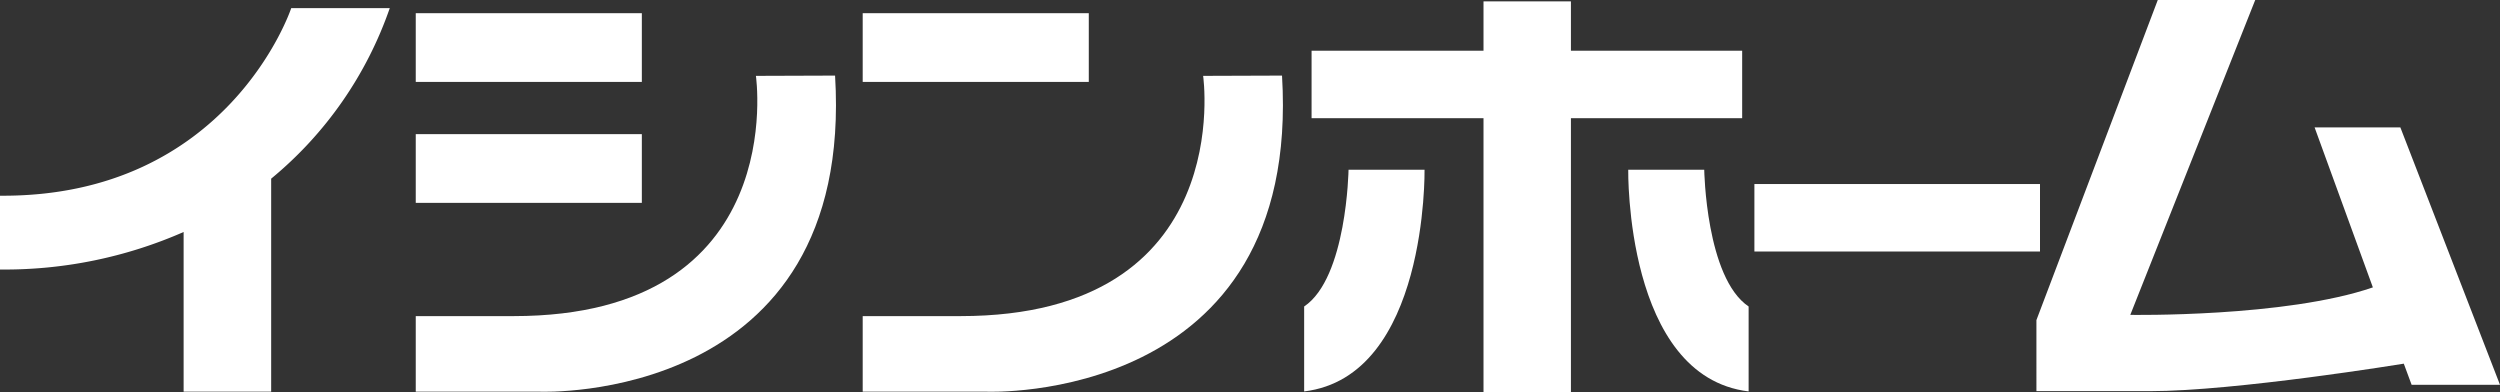 <svg id="レイヤー_1" data-name="レイヤー 1" xmlns="http://www.w3.org/2000/svg" viewBox="0 0 181.9 28.53"><rect x="0" y="0" width="181.9" height="28.53" fill="#333333" stroke="none"/><defs><style>.cls-1{fill:#fff;}</style></defs><title>logo</title><path class="cls-1" d="M19.73,13A27.89,27.89,0,0,0,28.36.59H21.19S16.64,14.36,0,14.24v5.37a32.4,32.4,0,0,0,13.36-2.73V28.5h6.37Z"/><rect class="cls-1" x="30.25" y="0.96" width="16.45" height="5"/><rect class="cls-1" x="30.25" y="9.76" width="16.45" height="5"/><path class="cls-1" d="M55,5.52S57.54,23,37.37,23H30.25V28.5h9.07s22.89.93,21.44-23Z"/><rect class="cls-1" x="62.77" y="0.96" width="16.45" height="5"/><path class="cls-1" d="M87.54,5.52S90.06,23,69.89,23H62.77V28.5h9.07s22.89.93,21.44-23Z"/><rect class="cls-1" x="127.65" y="13.39" width="20.78" height="4.91"/><rect class="cls-1" x="95.43" y="3.69" width="31.33" height="4.91"/><rect class="cls-1" x="107.94" y="0.1" width="6.36" height="28.43"/><path class="cls-1" d="M94.89,22.3v6.18c9-1.09,8.76-16.13,8.76-16.13H98.12S98,20.21,94.89,22.3Z"/><path class="cls-1" d="M127.23,22.3v6.18c-9-1.09-8.76-16.13-8.76-16.13H124S124.12,20.21,127.23,22.3Z"/><path class="cls-1" d="M157,0h7.09L155,22.91s11.28.19,17.65-2L168.41,9.27h6.24L181.9,28h-6.43l-.57-1.54s-12.23,2-18.47,2h-8.26V23.29Z"/></svg>